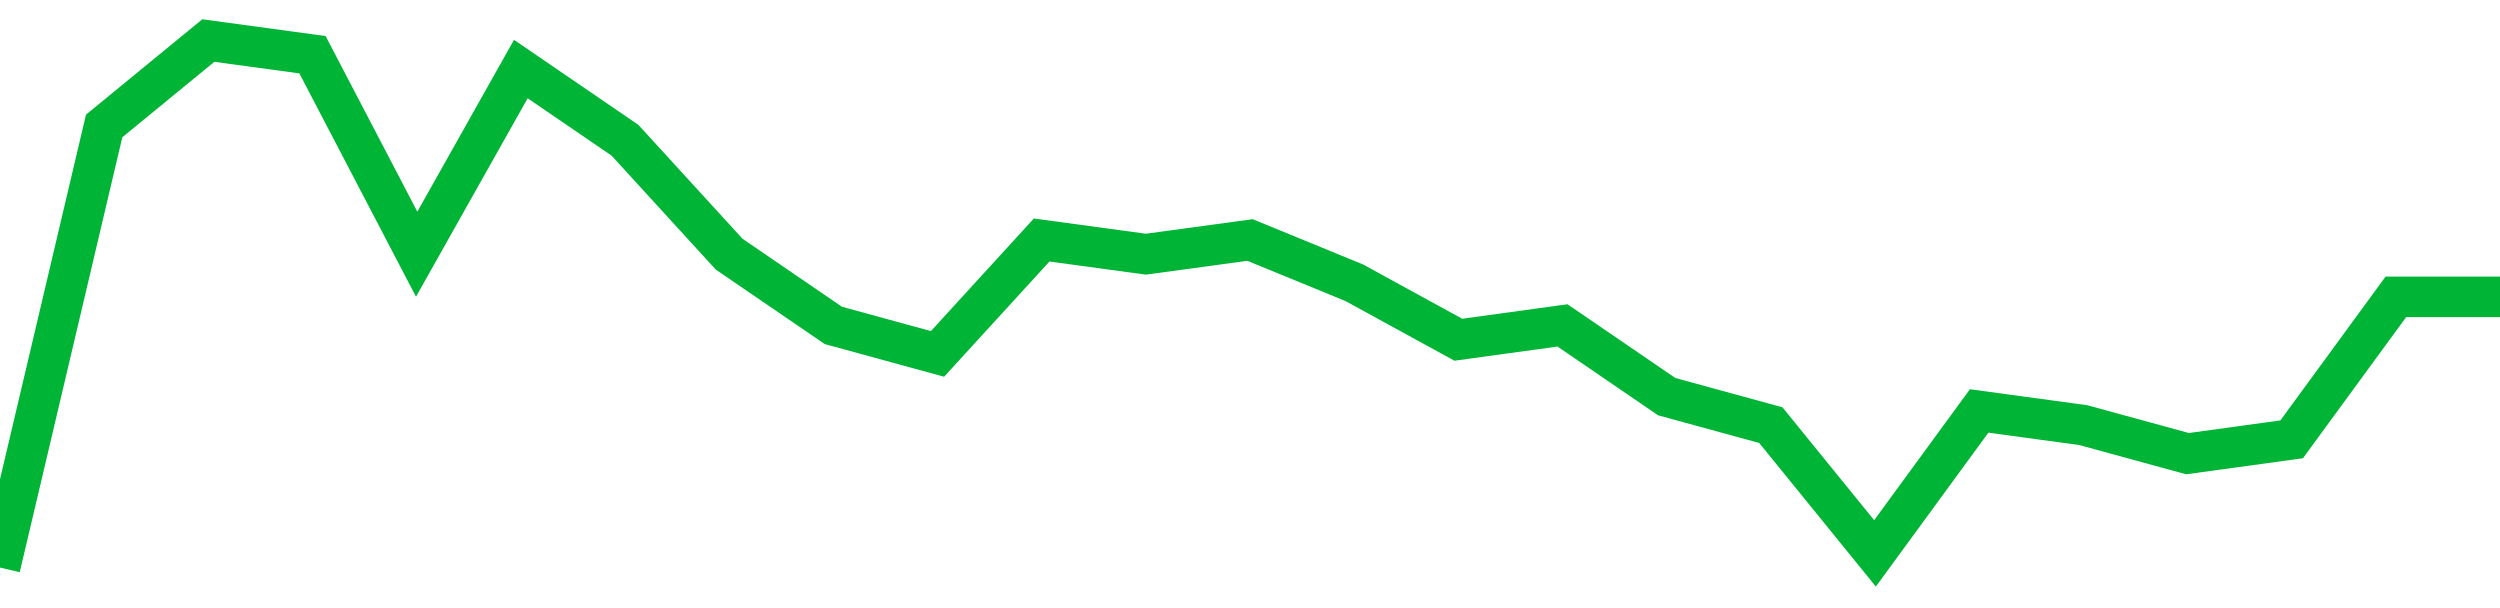 <!-- Generated with https://github.com/jxxe/sparkline/ --><svg viewBox="0 0 185 45" class="sparkline" xmlns="http://www.w3.org/2000/svg"><path class="sparkline--fill" d="M 0 42 L 0 42 L 7.708 9.32 L 15.417 3 L 23.125 4.05 L 30.833 18.81 L 38.542 5.11 L 46.25 10.38 L 53.958 18.81 L 61.667 24.08 L 69.375 26.19 L 77.083 17.76 L 84.792 18.81 L 92.5 17.76 L 100.208 20.92 L 107.917 25.14 L 115.625 24.08 L 123.333 29.35 L 131.042 31.46 L 138.75 40.95 L 146.458 30.41 L 154.167 31.46 L 161.875 33.57 L 169.583 32.51 L 177.292 21.97 L 185 21.97 V 45 L 0 45 Z" stroke="none" fill="none" ></path><path class="sparkline--line" d="M 0 42 L 0 42 L 7.708 9.32 L 15.417 3 L 23.125 4.05 L 30.833 18.81 L 38.542 5.11 L 46.25 10.38 L 53.958 18.81 L 61.667 24.08 L 69.375 26.19 L 77.083 17.76 L 84.792 18.81 L 92.5 17.76 L 100.208 20.92 L 107.917 25.14 L 115.625 24.08 L 123.333 29.35 L 131.042 31.46 L 138.75 40.95 L 146.458 30.41 L 154.167 31.46 L 161.875 33.57 L 169.583 32.51 L 177.292 21.97 L 185 21.97" fill="none" stroke-width="3" stroke="#00B436" ></path></svg>